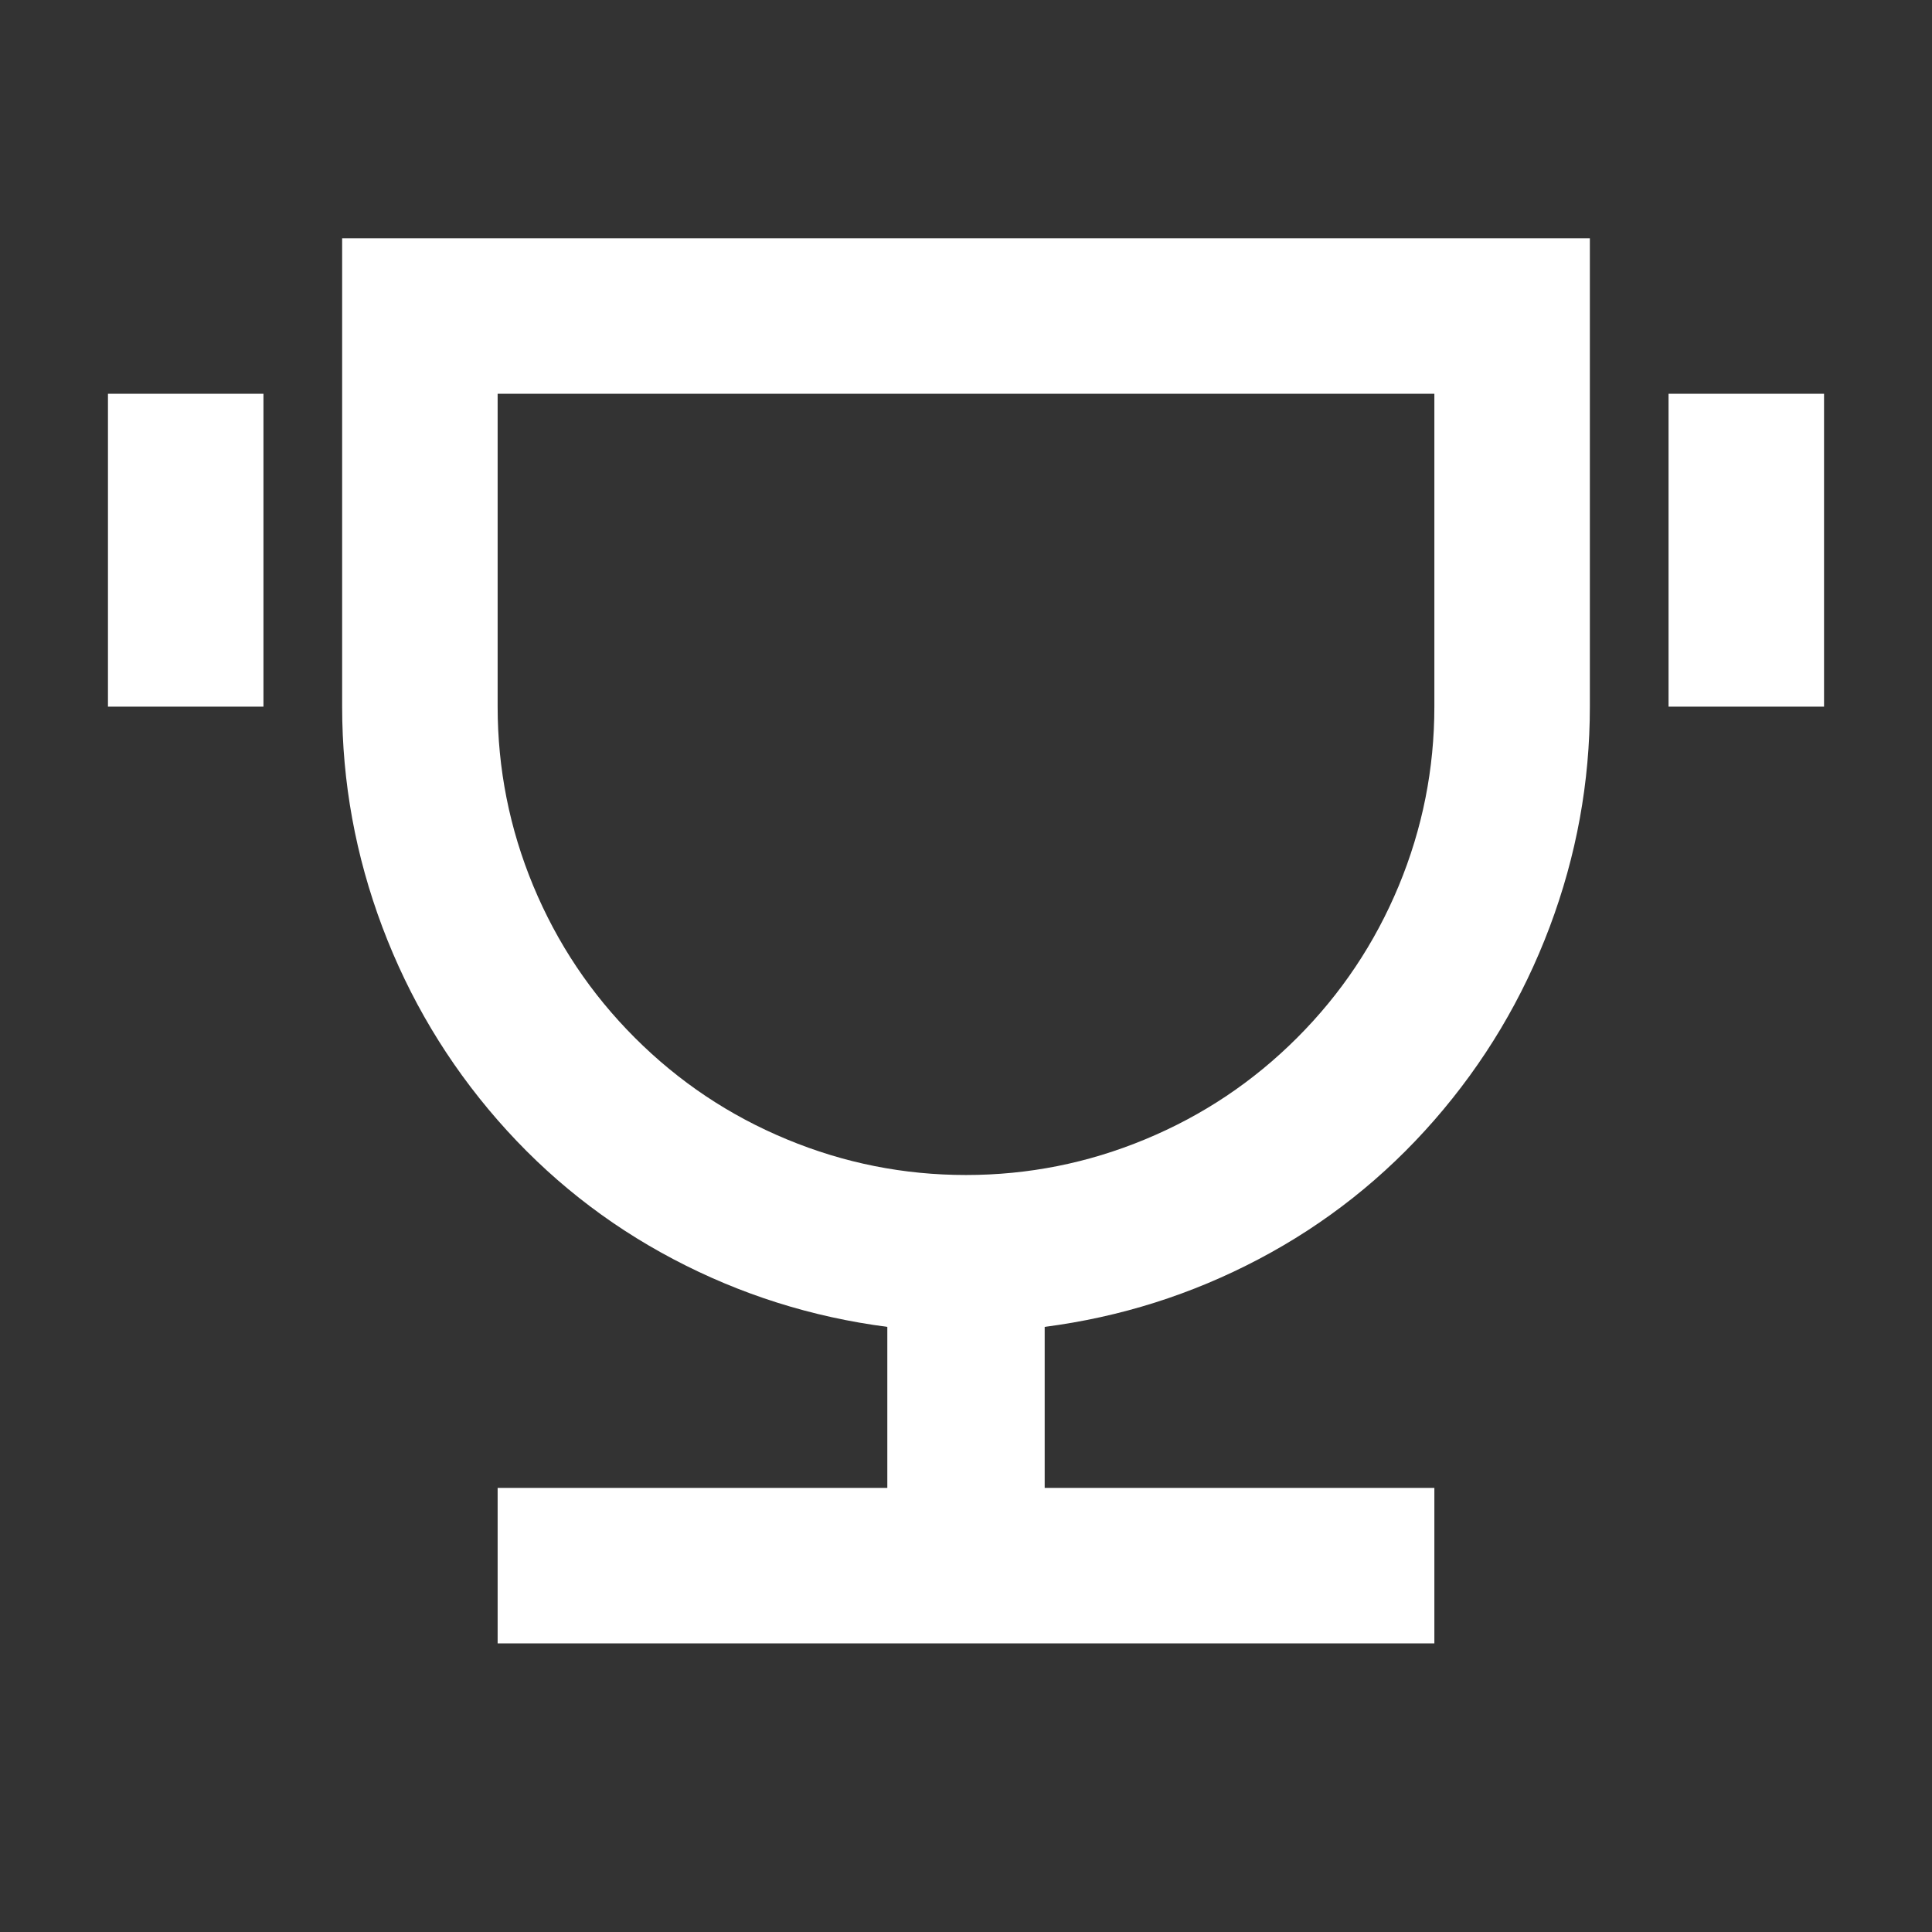 <svg width="33" height="33" viewBox="0 0 33 33" fill="none" xmlns="http://www.w3.org/2000/svg">
<rect x="0" y="0" width="33" height="33" fill="#333333" stroke="none"/>
<path d="M17.844 22.664V25.414H24.5V28.07H8.5V25.414H15.156V22.664C13.865 22.497 12.646 22.111 11.5 21.507C10.354 20.903 9.354 20.111 8.5 19.132C7.646 18.153 6.99 17.054 6.531 15.835C6.073 14.617 5.844 13.361 5.844 12.07V4.07H27.156V12.07C27.156 13.361 26.927 14.617 26.469 15.835C26.01 17.054 25.354 18.153 24.5 19.132C23.646 20.111 22.646 20.903 21.5 21.507C20.354 22.111 19.135 22.497 17.844 22.664ZM8.5 6.726V12.07C8.5 13.132 8.703 14.153 9.109 15.132C9.516 16.111 10.094 16.976 10.844 17.726C11.594 18.476 12.458 19.054 13.438 19.46C14.417 19.867 15.438 20.07 16.5 20.07C17.562 20.07 18.583 19.867 19.562 19.46C20.542 19.054 21.406 18.476 22.156 17.726C22.906 16.976 23.484 16.111 23.891 15.132C24.297 14.153 24.5 13.132 24.5 12.07V6.726H8.5ZM1.844 6.726H4.5V12.07H1.844V6.726ZM28.5 6.726H31.156V12.07H28.5V6.726Z" fill="white"/>
</svg>
